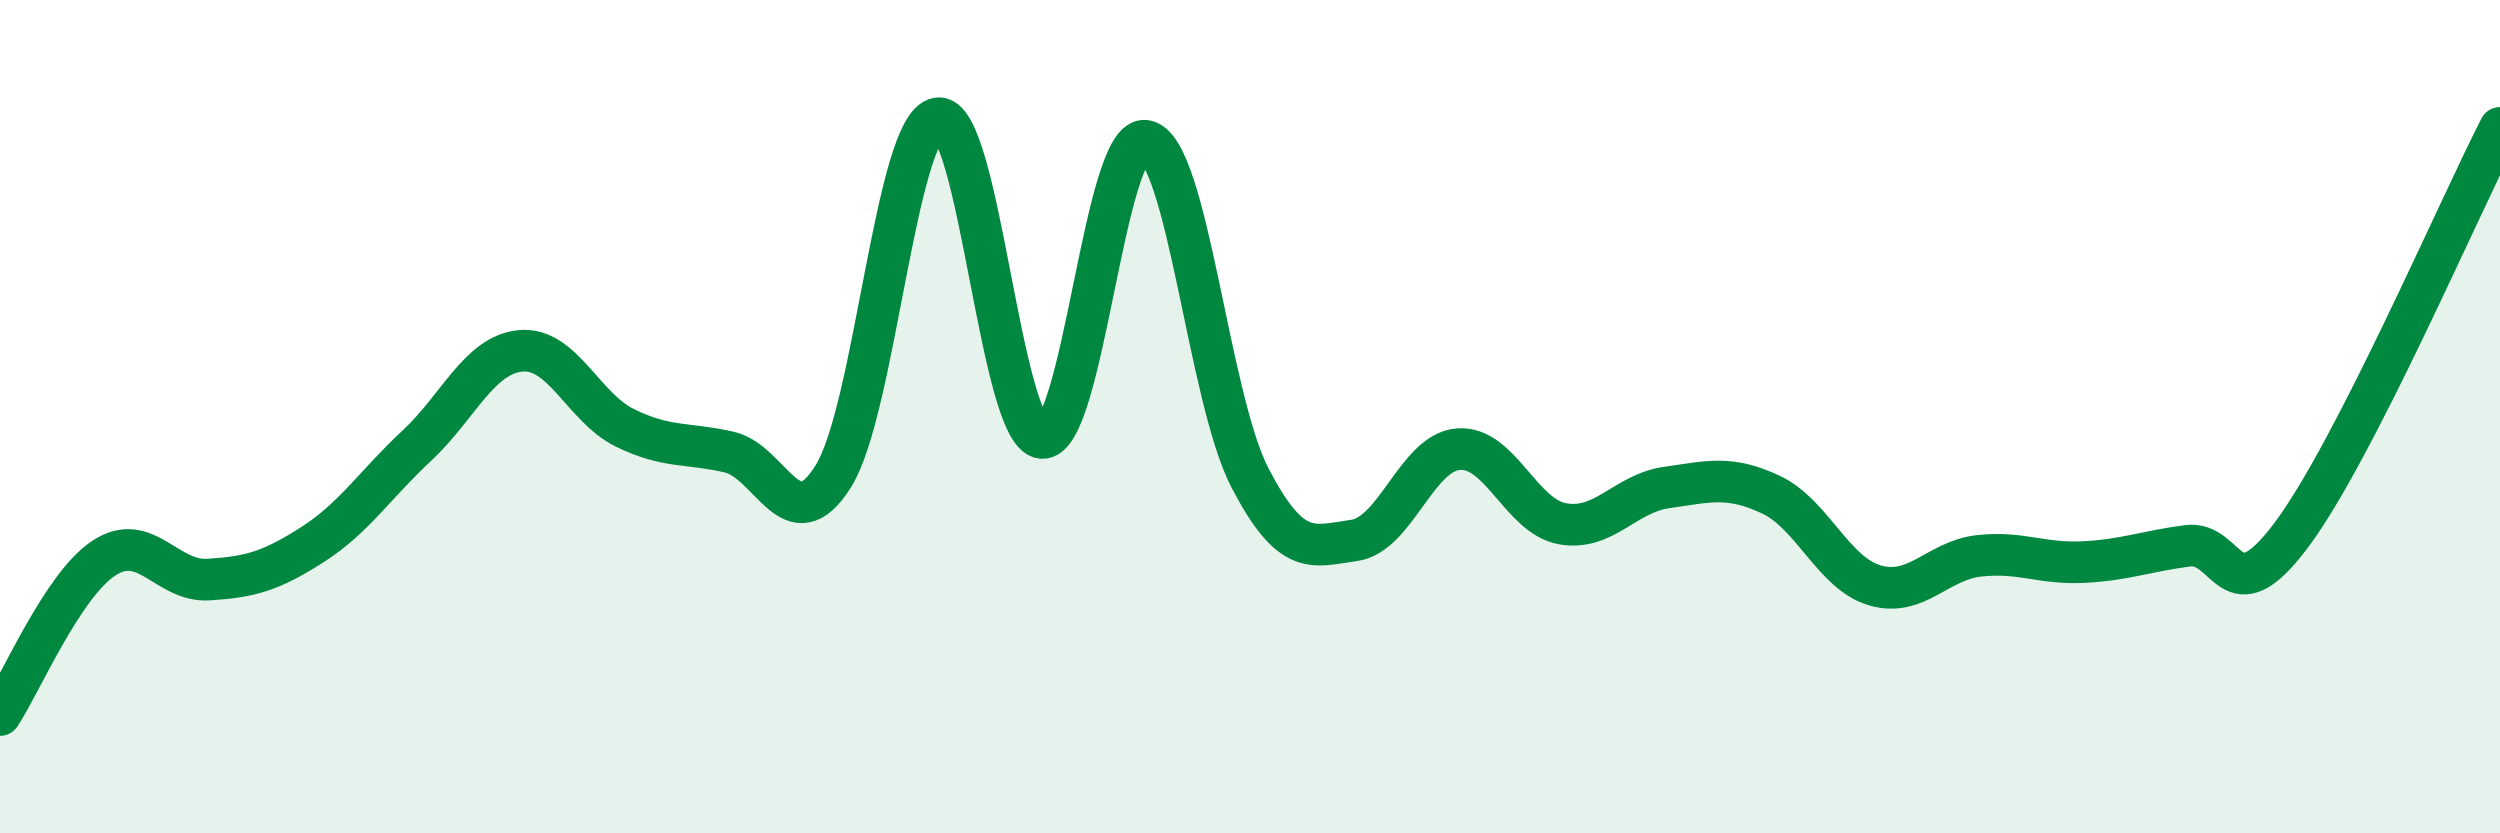 
    <svg width="60" height="20" viewBox="0 0 60 20" xmlns="http://www.w3.org/2000/svg">
      <path
        d="M 0,17.16 C 0.5,16.41 1.5,14.04 2.5,13.39 C 3.5,12.74 4,13.97 5,13.91 C 6,13.85 6.5,13.71 7.5,13.07 C 8.5,12.43 9,11.63 10,10.7 C 11,9.77 11.5,8.51 12.5,8.42 C 13.5,8.33 14,9.78 15,10.27 C 16,10.76 16.5,10.62 17.5,10.85 C 18.5,11.08 19,13.03 20,11.43 C 21,9.83 21.5,3.02 22.5,2.84 C 23.5,2.66 24,10.4 25,10.51 C 26,10.62 26.5,3.19 27.5,3.38 C 28.5,3.57 29,9.55 30,11.47 C 31,13.39 31.5,13.11 32.5,12.97 C 33.5,12.83 34,10.86 35,10.78 C 36,10.7 36.5,12.39 37.5,12.57 C 38.5,12.75 39,11.84 40,11.7 C 41,11.56 41.5,11.4 42.5,11.87 C 43.5,12.34 44,13.76 45,14.05 C 46,14.34 46.5,13.45 47.5,13.34 C 48.5,13.23 49,13.54 50,13.49 C 51,13.44 51.5,13.23 52.5,13.1 C 53.5,12.97 53.5,14.84 55,12.83 C 56.5,10.82 59,5.02 60,3.07L60 20L0 20Z"
        fill="#008740"
        opacity="0.1"
        stroke-linecap="round"
        stroke-linejoin="round"
      />
      <path
        d="M 0,17.16 C 0.5,16.41 1.5,14.04 2.5,13.39 C 3.5,12.74 4,13.97 5,13.91 C 6,13.85 6.5,13.71 7.5,13.07 C 8.5,12.43 9,11.63 10,10.7 C 11,9.77 11.5,8.51 12.5,8.42 C 13.5,8.33 14,9.78 15,10.27 C 16,10.76 16.5,10.62 17.5,10.85 C 18.5,11.08 19,13.03 20,11.43 C 21,9.83 21.5,3.02 22.5,2.84 C 23.5,2.66 24,10.4 25,10.51 C 26,10.62 26.5,3.19 27.5,3.38 C 28.5,3.57 29,9.55 30,11.47 C 31,13.39 31.5,13.11 32.5,12.97 C 33.5,12.83 34,10.86 35,10.78 C 36,10.7 36.5,12.39 37.5,12.57 C 38.5,12.75 39,11.84 40,11.7 C 41,11.56 41.5,11.4 42.5,11.87 C 43.5,12.34 44,13.76 45,14.05 C 46,14.34 46.5,13.45 47.5,13.34 C 48.5,13.23 49,13.54 50,13.49 C 51,13.44 51.5,13.23 52.5,13.1 C 53.5,12.97 53.5,14.84 55,12.83 C 56.5,10.82 59,5.02 60,3.07"
        stroke="#008740"
        stroke-width="1"
        fill="none"
        stroke-linecap="round"
        stroke-linejoin="round"
      />
    </svg>
  